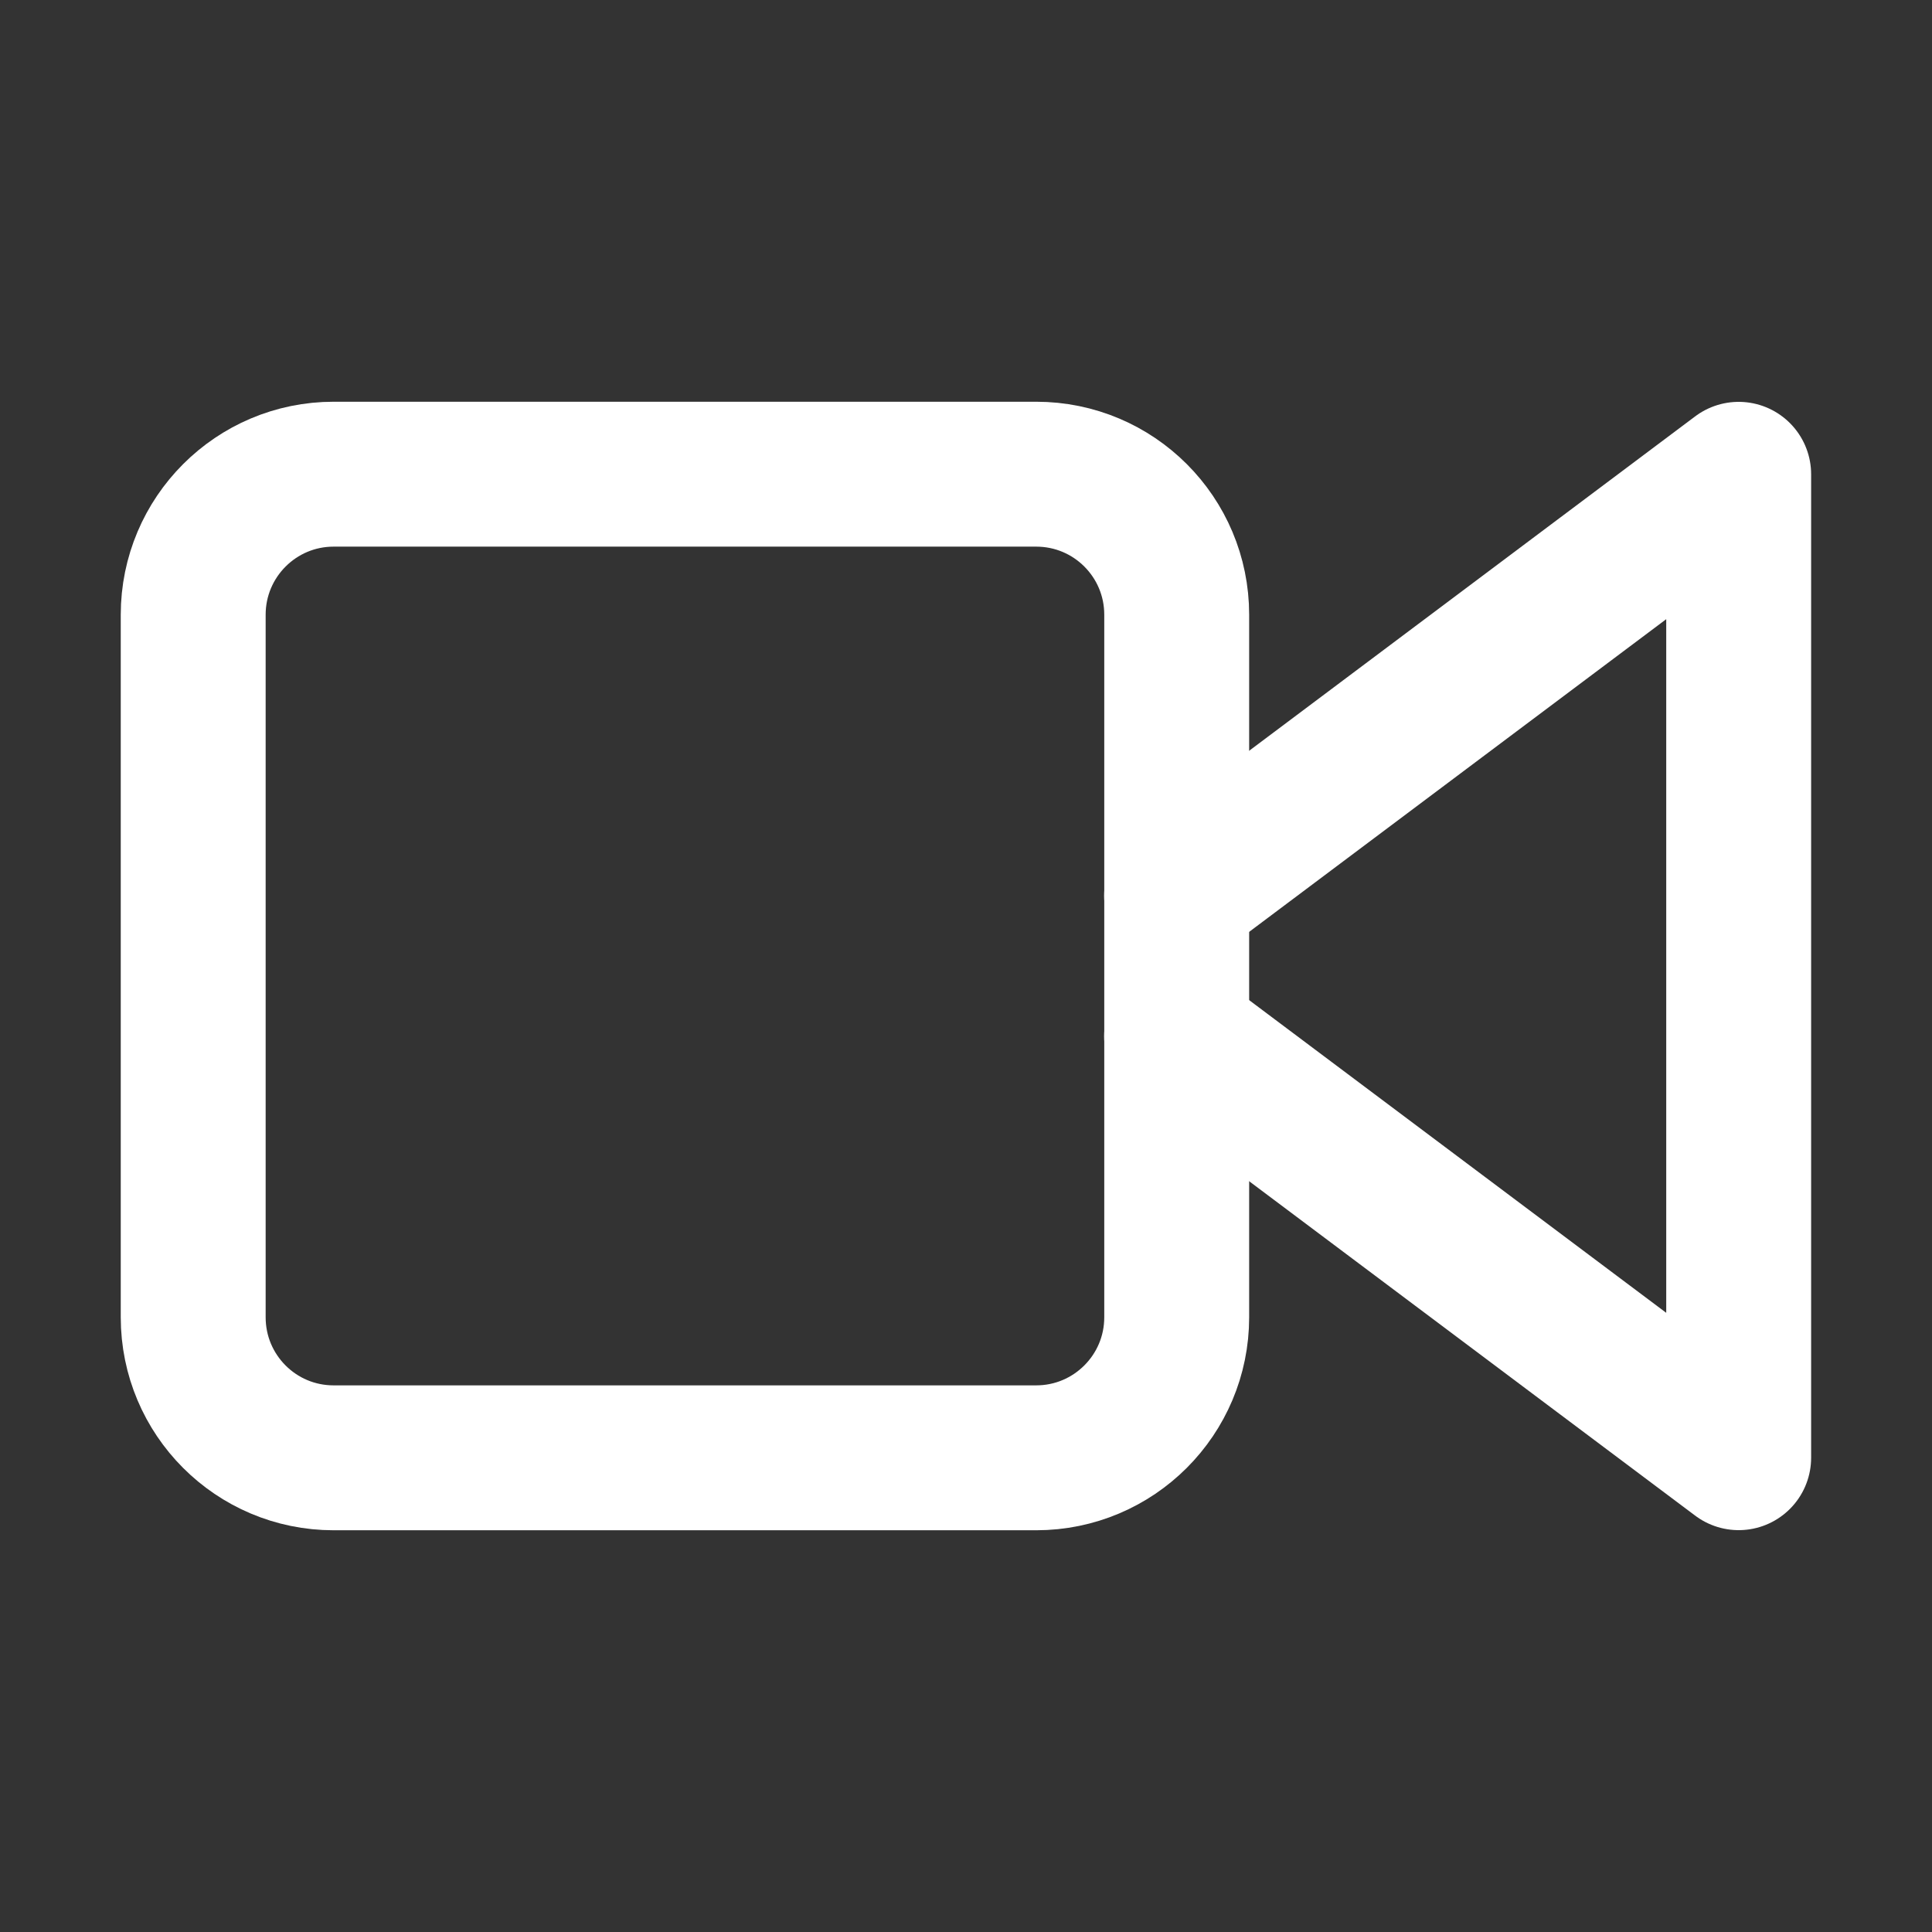 <svg xmlns="http://www.w3.org/2000/svg" width="16" height="16" fill="none"><rect width="100%" height="100%" fill="#333333" stroke="none"/><path stroke="#fff" stroke-linecap="round" stroke-linejoin="round" stroke-width="1.2" d="m9.744 8.582 4.655 3.49V3.928l-4.655 3.49"/><path stroke="#fff" stroke-linecap="round" stroke-linejoin="round" stroke-width="1.2" d="M8.581 3.927H2.763c-.642 0-1.163.521-1.163 1.164v5.818c0 .643.52 1.164 1.163 1.164h5.818c.643 0 1.164-.521 1.164-1.164V5.091c0-.643-.52-1.164-1.164-1.164Z"/></svg>